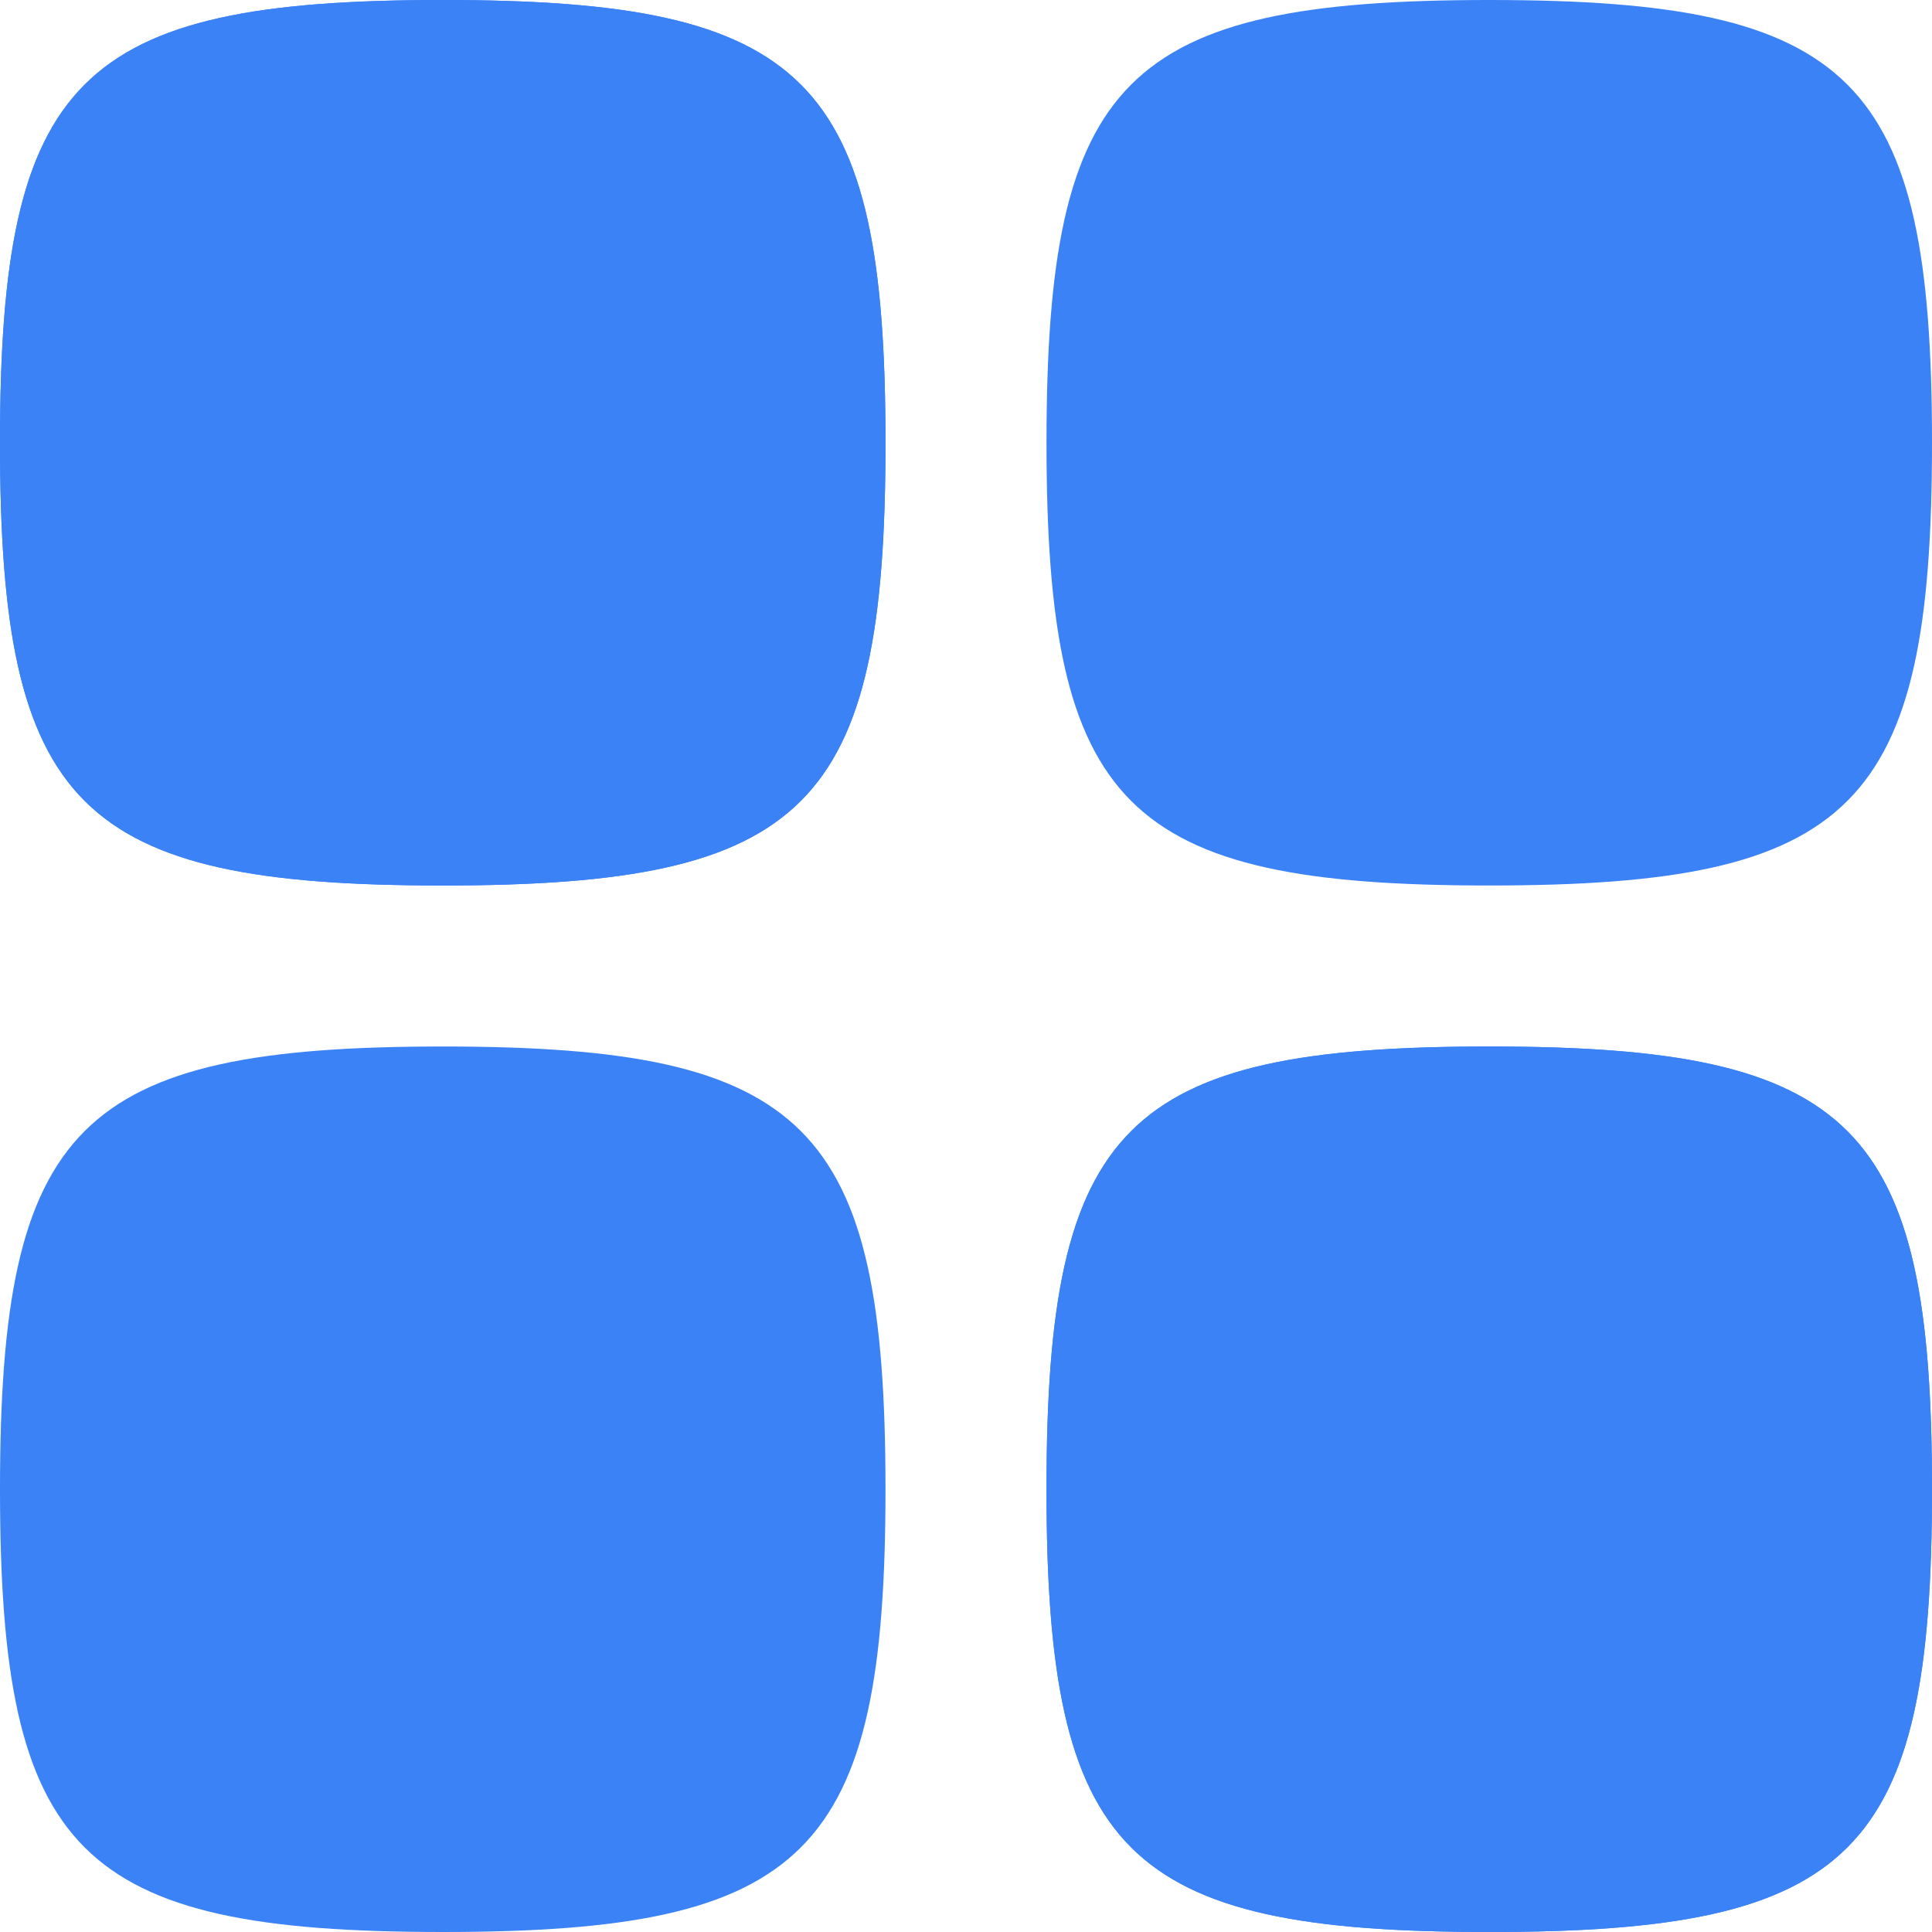 <svg width="24" height="24" viewBox="0 0 24 24" fill="none" xmlns="http://www.w3.org/2000/svg">
<g clip-path="url(#clip0_200_28338)">
<path d="M0 5.5C0 10.03 0.97 11 5.5 11C10.03 11 11 10.03 11 5.5C11 0.97 10.03 0 5.5 0C0.97 0 0 0.97 0 5.5ZM0 18.5C0 23.03 0.97 24 5.5 24C10.03 24 11 23.03 11 18.5C11 13.97 10.03 13 5.5 13C0.97 13 0 13.97 0 18.5ZM13 5.5C13 10.03 13.97 11 18.5 11C23.03 11 24 10.03 24 5.5C24 0.97 23.03 0 18.5 0C13.97 0 13 0.97 13 5.5ZM13 18.5C13 23.03 13.97 24 18.5 24C23.03 24 24 23.03 24 18.5C24 13.97 23.03 13 18.5 13C13.97 13 13 13.97 13 18.5Z" fill="#3B82F6"/>
<path fill-rule="evenodd" clip-rule="evenodd" d="M18.5 24C13.97 24 13 23.03 13 18.5C13 13.97 13.97 13 18.5 13C23.03 13 24 13.97 24 18.5C24 23.03 23.03 24 18.5 24Z" fill="#3B82F6"/>
<path fill-rule="evenodd" clip-rule="evenodd" d="M5.5 11C0.97 11 0 10.03 0 5.5C0 0.97 0.97 0 5.5 0C10.03 0 11 0.97 11 5.5C11 10.03 10.03 11 5.5 11Z" fill="#3B82F6"/>
</g>
<defs>
<clipPath id="clip0_200_28338">
<rect width="24" height="24" fill="white"/>
</clipPath>
</defs>
</svg>
